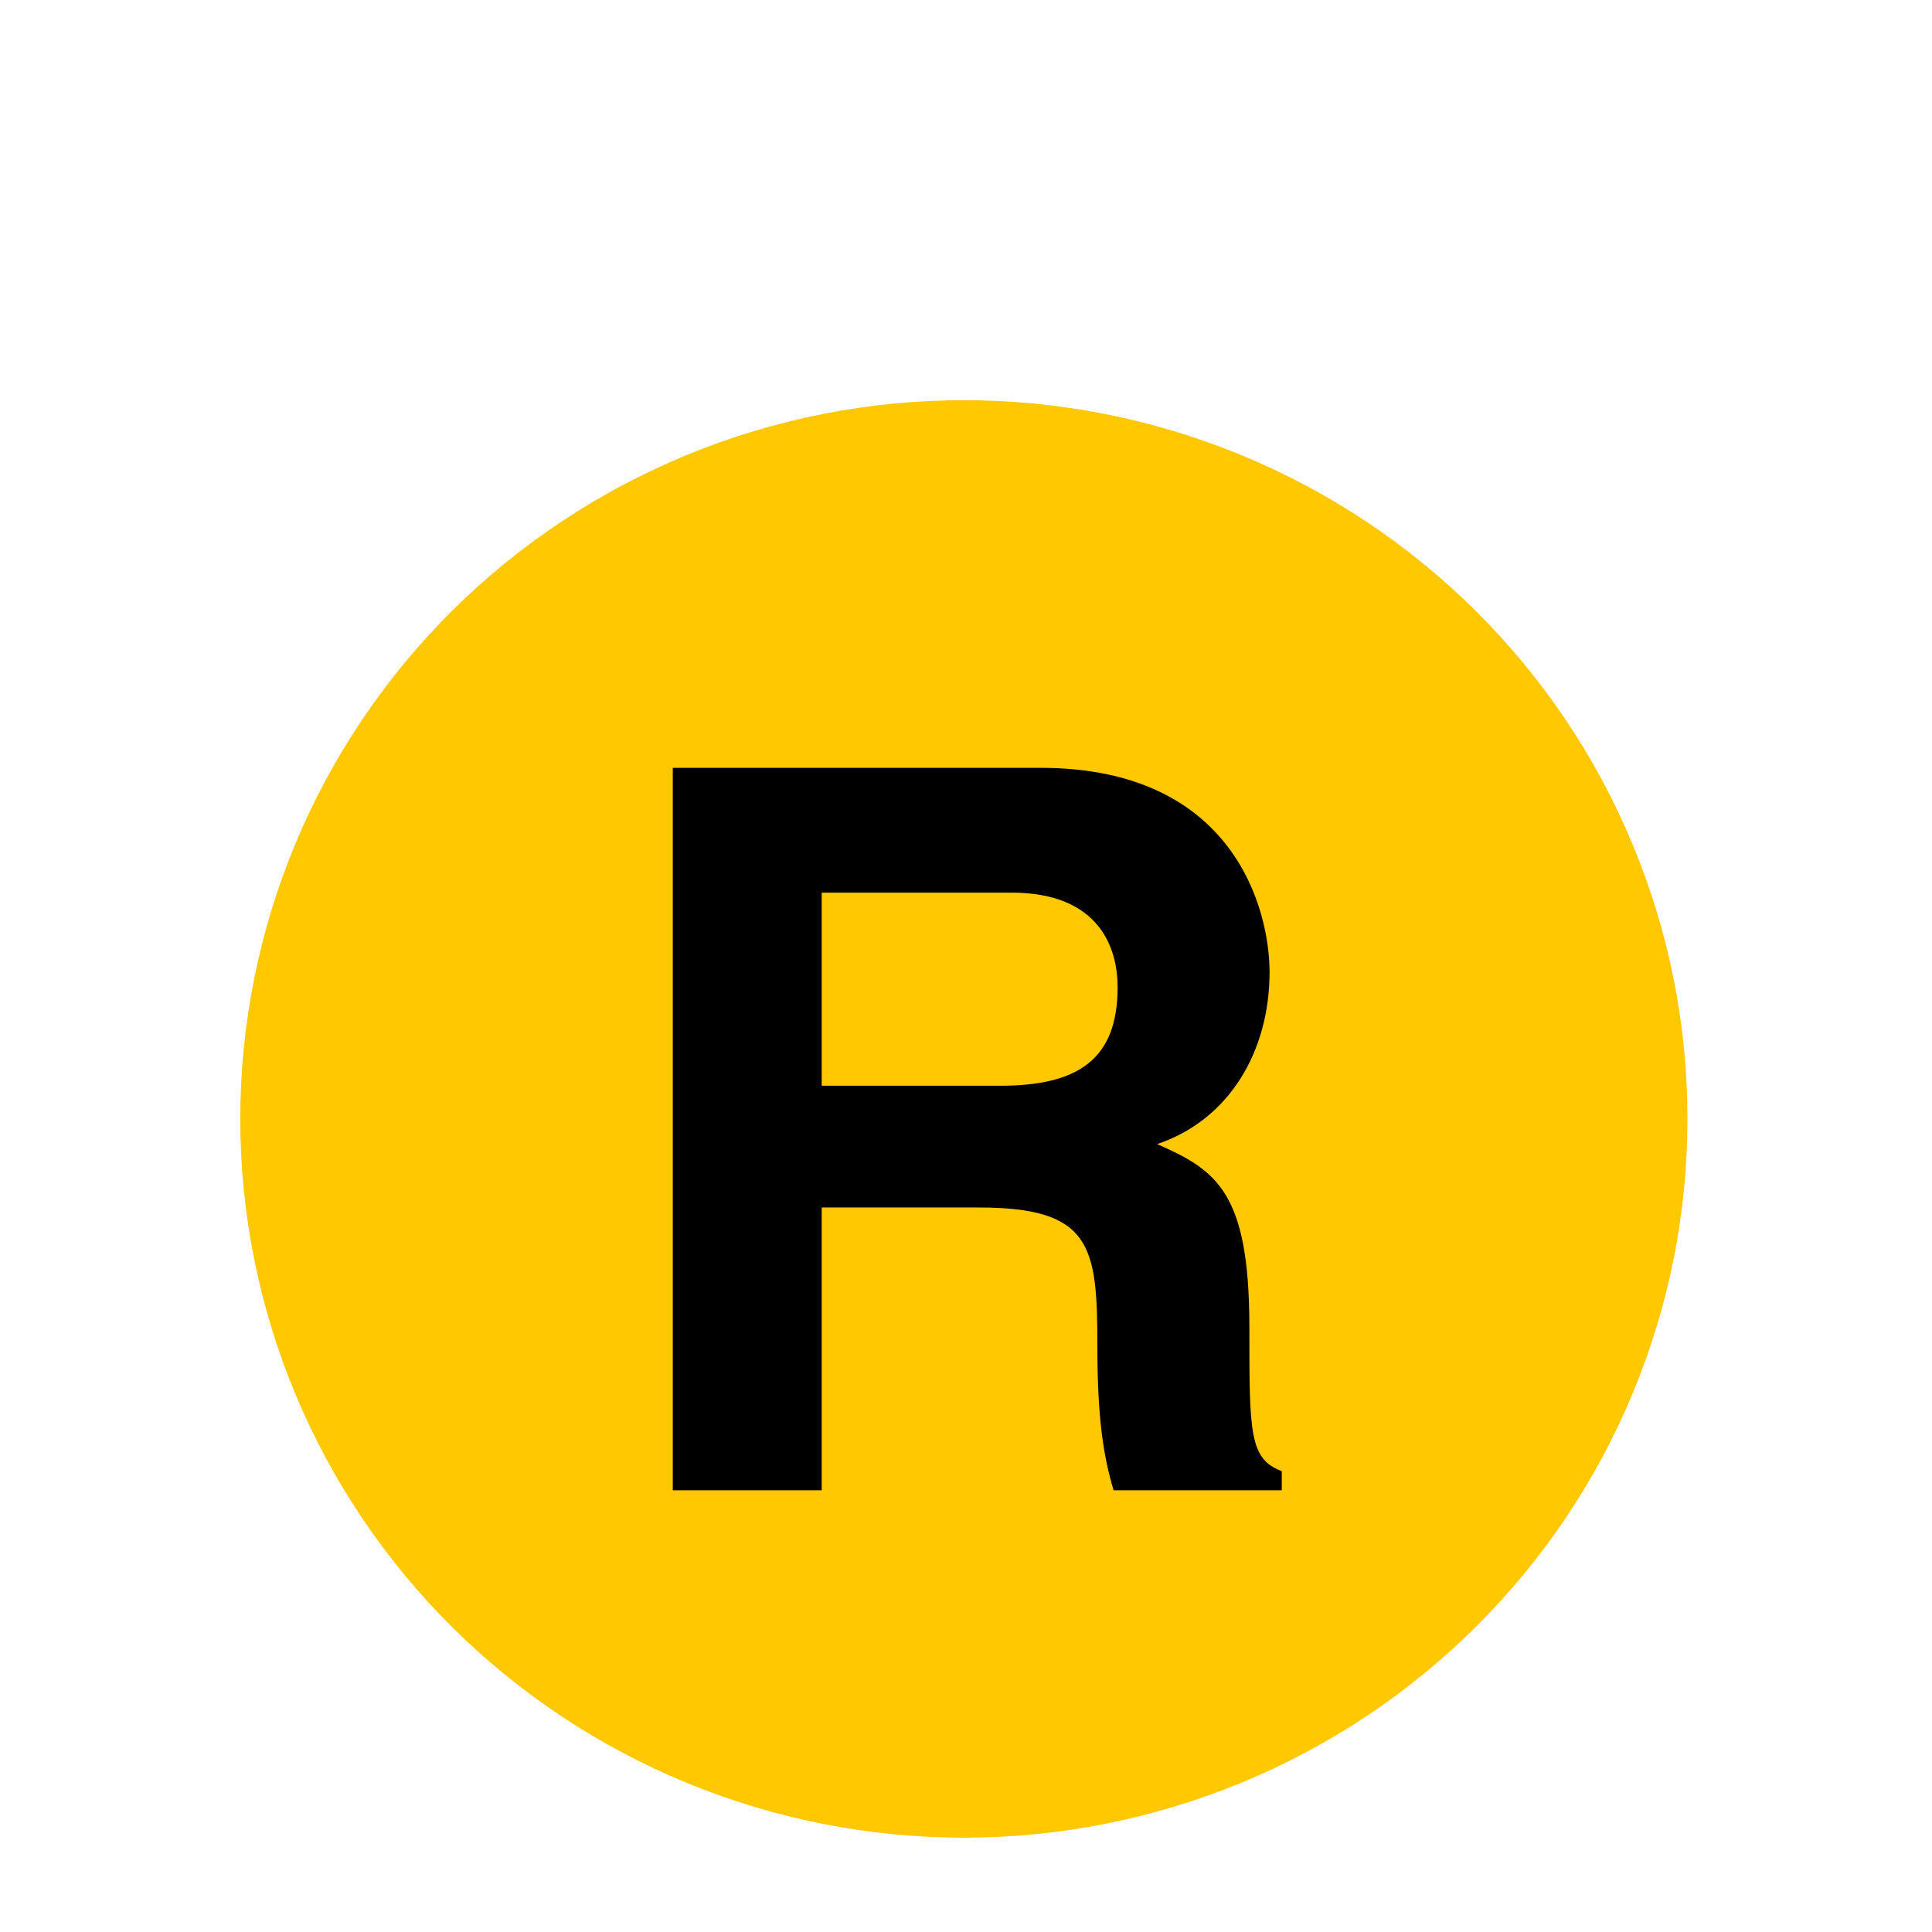 <svg xmlns="http://www.w3.org/2000/svg" xmlns:xlink="http://www.w3.org/1999/xlink" width="150" zoomAndPan="magnify" viewBox="0 0 112.5 112.5" height="150" preserveAspectRatio="xMidYMid meet" version="1.0"><defs><clipPath id="61e7d1e73e"><path d="M 13.98 23 L 98.355 23 L 98.355 108 L 13.98 108 Z M 13.98 23 " clip-rule="nonzero"/></clipPath></defs><g clip-path="url(#61e7d1e73e)"><path fill="#ffc800" d="M 98.258 65.156 C 98.258 63.785 98.191 62.418 98.059 61.055 C 97.922 59.688 97.723 58.336 97.453 56.992 C 97.184 55.648 96.848 54.32 96.449 53.008 C 96.047 51.695 95.582 50.406 95.055 49.141 C 94.527 47.875 93.938 46.637 93.289 45.426 C 92.637 44.219 91.93 43.043 91.164 41.906 C 90.398 40.766 89.574 39.664 88.699 38.605 C 87.824 37.547 86.898 36.531 85.922 35.562 C 84.949 34.594 83.926 33.676 82.859 32.805 C 81.793 31.934 80.688 31.121 79.539 30.359 C 78.391 29.598 77.207 28.891 75.992 28.246 C 74.773 27.602 73.527 27.016 72.254 26.488 C 70.977 25.965 69.68 25.504 68.359 25.105 C 67.039 24.707 65.703 24.375 64.348 24.109 C 62.992 23.84 61.629 23.641 60.258 23.504 C 58.883 23.371 57.508 23.305 56.125 23.305 C 54.746 23.305 53.367 23.371 51.996 23.504 C 50.621 23.641 49.258 23.84 47.906 24.109 C 46.551 24.375 45.215 24.707 43.895 25.105 C 42.574 25.504 41.273 25.965 40 26.488 C 38.723 27.016 37.477 27.602 36.262 28.246 C 35.043 28.891 33.863 29.598 32.715 30.359 C 31.566 31.121 30.461 31.934 29.391 32.805 C 28.324 33.676 27.305 34.594 26.328 35.562 C 25.352 36.531 24.426 37.547 23.551 38.605 C 22.676 39.664 21.855 40.766 21.09 41.906 C 20.324 43.043 19.613 44.219 18.965 45.426 C 18.312 46.637 17.723 47.875 17.195 49.141 C 16.668 50.406 16.203 51.695 15.805 53.008 C 15.402 54.32 15.07 55.648 14.801 56.992 C 14.531 58.336 14.328 59.688 14.195 61.055 C 14.059 62.418 13.992 63.785 13.992 65.156 C 13.992 66.527 14.059 67.895 14.195 69.258 C 14.328 70.621 14.531 71.977 14.801 73.32 C 15.07 74.664 15.402 75.992 15.805 77.301 C 16.203 78.613 16.668 79.902 17.195 81.168 C 17.723 82.438 18.312 83.672 18.965 84.883 C 19.613 86.09 20.324 87.266 21.09 88.406 C 21.855 89.543 22.676 90.645 23.551 91.703 C 24.426 92.762 25.352 93.777 26.328 94.746 C 27.305 95.715 28.324 96.637 29.391 97.504 C 30.461 98.375 31.566 99.191 32.715 99.953 C 33.863 100.715 35.043 101.418 36.262 102.062 C 37.477 102.711 38.723 103.297 40 103.82 C 41.273 104.344 42.574 104.805 43.895 105.203 C 45.215 105.602 46.551 105.934 47.906 106.203 C 49.258 106.469 50.621 106.672 51.996 106.805 C 53.367 106.938 54.746 107.008 56.125 107.008 C 57.508 107.008 58.883 106.938 60.258 106.805 C 61.629 106.672 62.992 106.469 64.348 106.203 C 65.703 105.934 67.039 105.602 68.359 105.203 C 69.68 104.805 70.977 104.344 72.254 103.82 C 73.527 103.297 74.773 102.711 75.992 102.062 C 77.207 101.418 78.391 100.715 79.539 99.953 C 80.688 99.191 81.793 98.375 82.859 97.504 C 83.926 96.637 84.949 95.715 85.922 94.746 C 86.898 93.777 87.824 92.762 88.699 91.703 C 89.574 90.645 90.398 89.543 91.164 88.406 C 91.93 87.266 92.637 86.09 93.289 84.883 C 93.938 83.672 94.527 82.438 95.055 81.168 C 95.582 79.902 96.047 78.613 96.449 77.301 C 96.848 75.992 97.184 74.664 97.453 73.32 C 97.723 71.977 97.922 70.621 98.059 69.258 C 98.191 67.895 98.258 66.527 98.258 65.156 " fill-opacity="1" fill-rule="nonzero"/></g><path fill="#000000" d="M 39.176 44.711 L 60.594 44.711 C 71.863 44.711 73.926 52.973 73.926 56.605 C 73.926 61.234 71.566 65.215 67.379 66.621 C 70.859 68.145 72.75 69.434 72.75 77.285 C 72.75 83.438 72.75 84.961 74.637 85.664 L 74.637 86.777 L 64.844 86.777 C 64.254 84.785 63.898 82.617 63.898 78.281 C 63.898 72.539 63.543 70.312 56.992 70.312 L 47.848 70.312 L 47.848 86.777 L 39.176 86.777 Z M 58.234 63.223 C 62.836 63.223 65.078 61.645 65.078 57.484 C 65.078 55.258 64.074 51.977 58.883 51.977 L 47.848 51.977 L 47.848 63.223 Z M 58.234 63.223 " fill-opacity="1" fill-rule="nonzero"/></svg>
